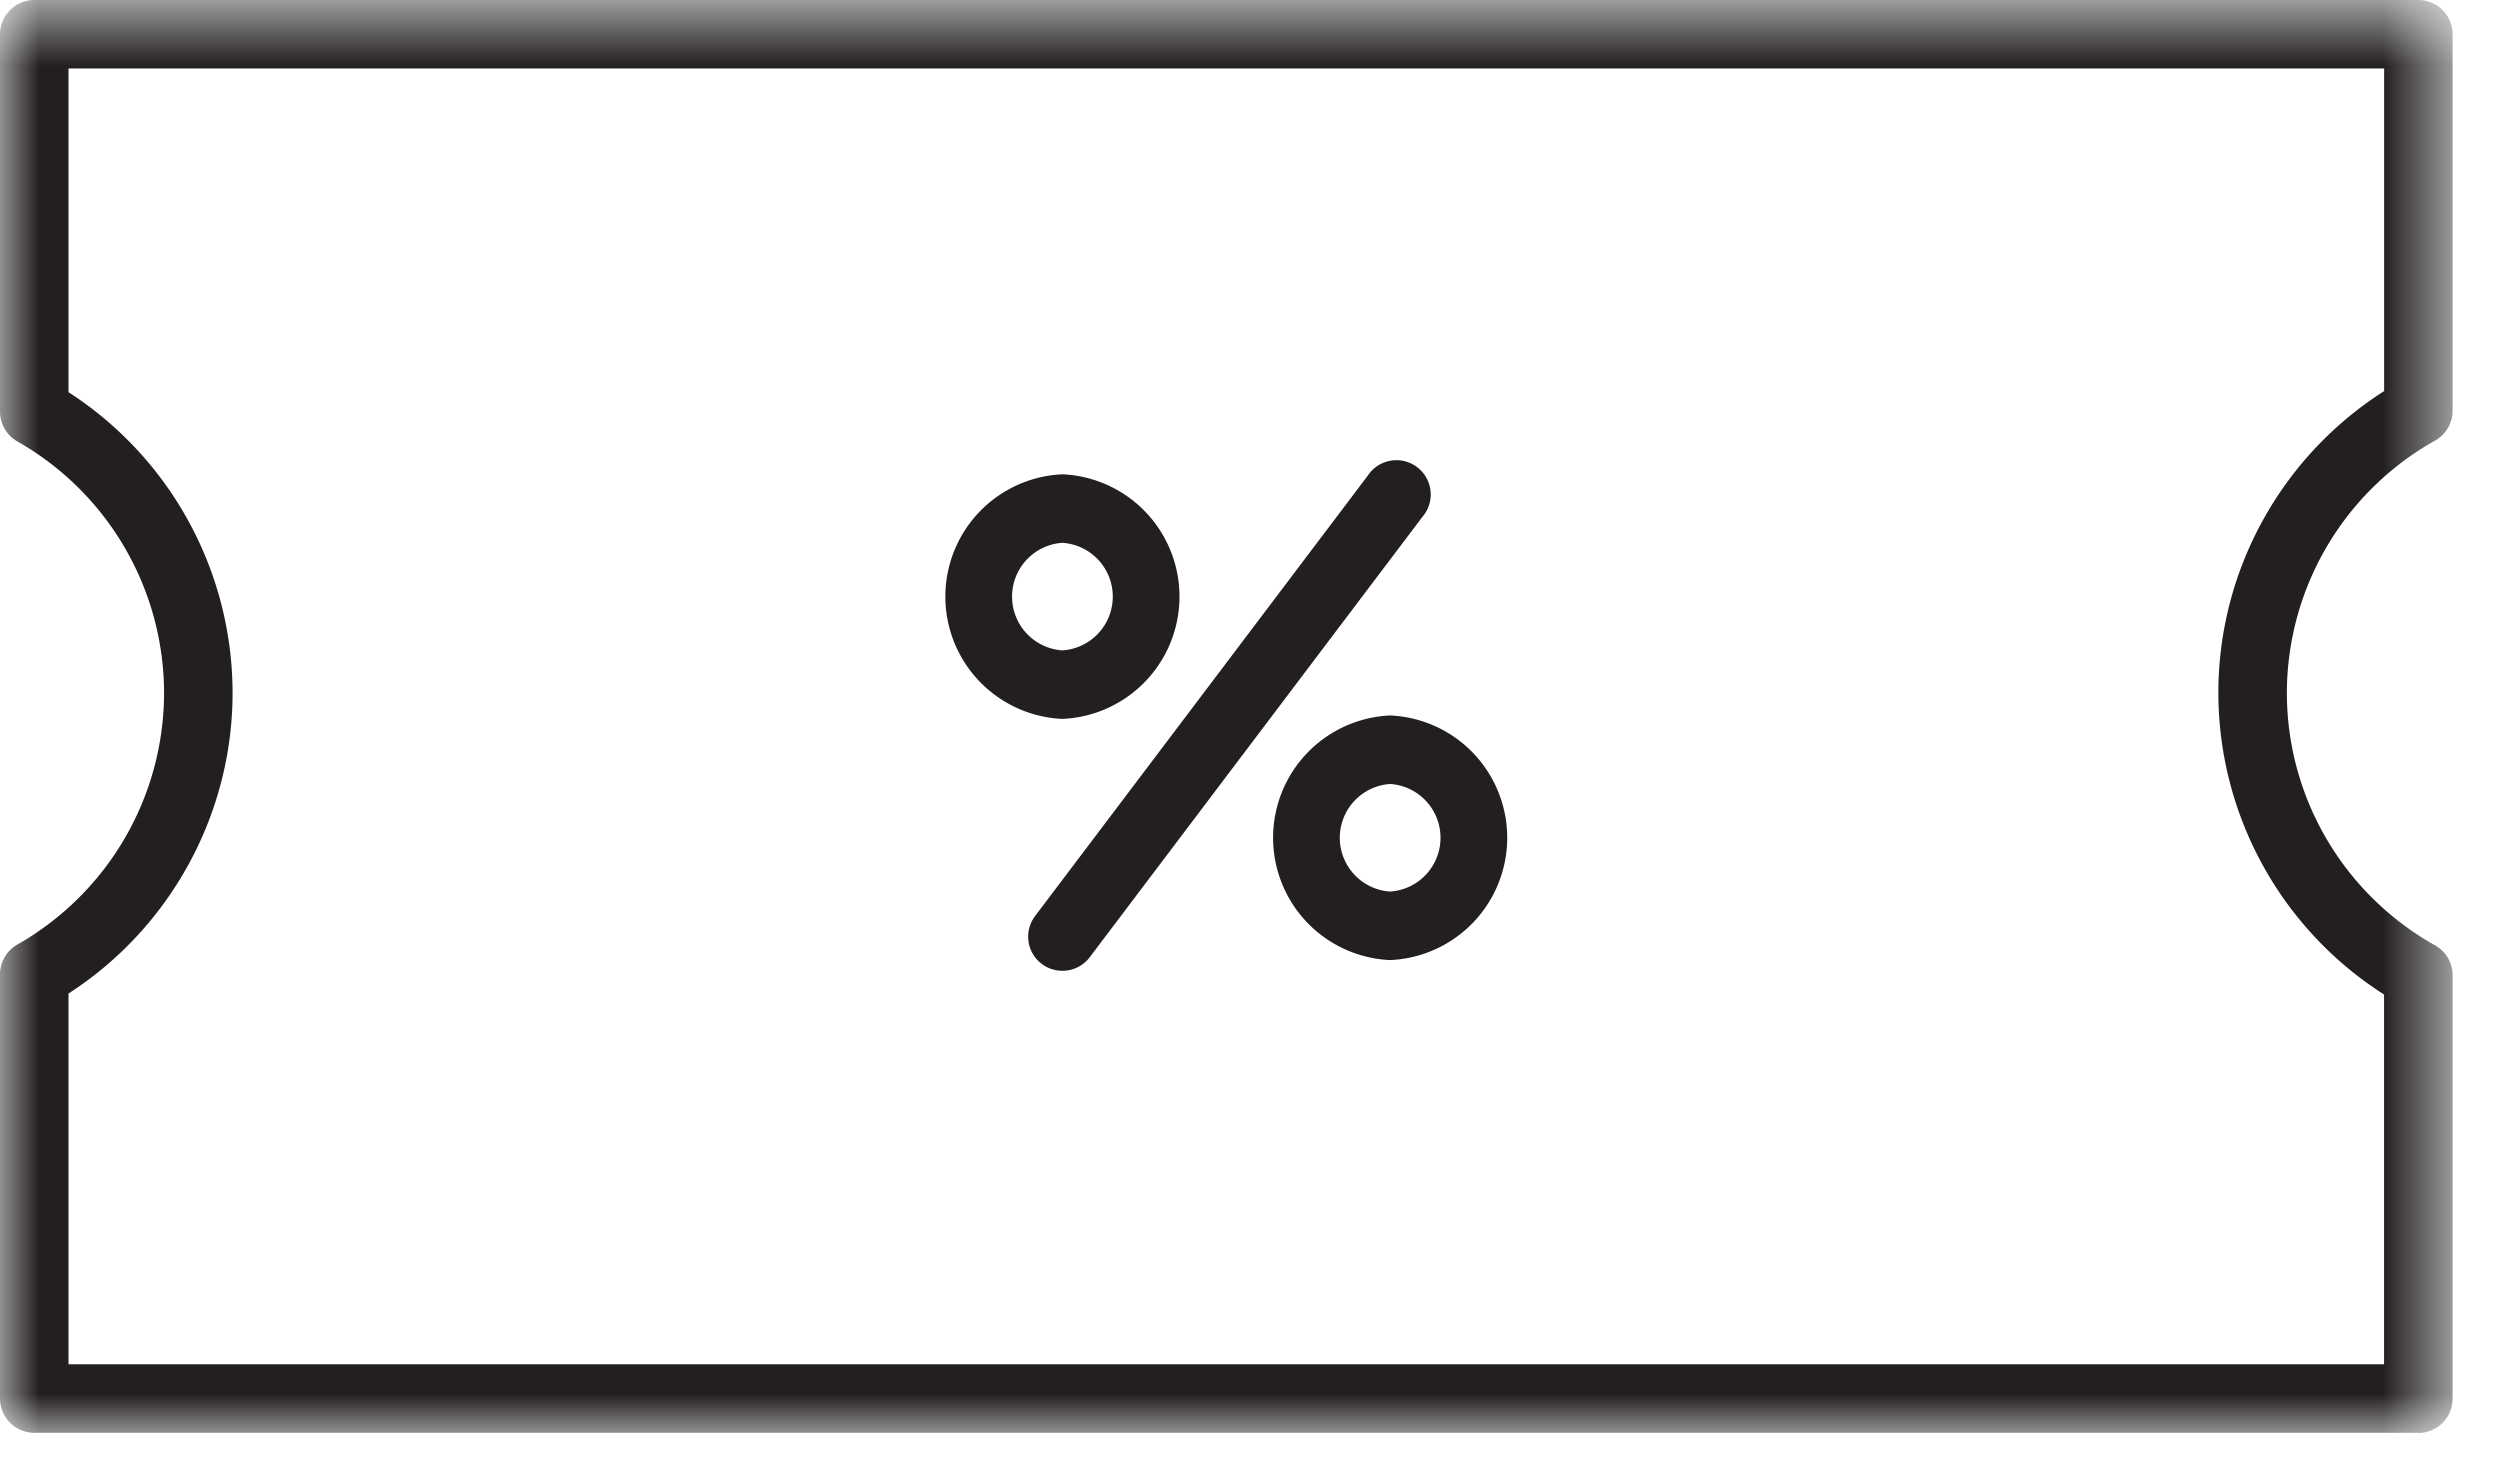 <svg xmlns="http://www.w3.org/2000/svg" xmlns:xlink="http://www.w3.org/1999/xlink" width="32" height="19" viewBox="0 0 32 19">
    <defs>
        <path id="a" d="M31.392 19H0V.66h31.392z"/>
    </defs>
    <g fill="none" fill-rule="evenodd">
        <g transform="translate(0 -.66)">
            <mask id="b" fill="#fff">
                <use xlink:href="#a"/>
            </mask>
            <path fill="#231F20" d="M.876 18.123h29.64V13.39a4.584 4.584 0 0 1-2.121-3.862c0-1.568.806-3.024 2.122-3.862v-4.13H.877V5.68a4.588 4.588 0 0 1 2.1 3.847c0 1.558-.798 3.01-2.1 3.85v4.745zM30.954 19H.44a.44.44 0 0 1-.44-.439v-5.43c0-.159.086-.303.224-.382A3.71 3.71 0 0 0 2.1 9.53a3.71 3.71 0 0 0-1.878-3.22A.439.439 0 0 1 0 5.926V1.098C0 .857.198.66.44.66h30.515c.242 0 .438.197.438.438v4.818a.439.439 0 0 1-.223.383 3.708 3.708 0 0 0-1.898 3.23c0 1.34.727 2.577 1.898 3.232a.437.437 0 0 1 .223.383v5.418a.439.439 0 0 1-.438.44z" mask="url(#b)"/>
        </g>
        <path fill="#231F20" d="M13.599 12.426a.437.437 0 0 1-.349-.702l4.257-5.635a.439.439 0 1 1 .699.528l-4.257 5.635a.437.437 0 0 1-.35.174M13.599 6.948a.69.69 0 0 0 0 1.377.69.69 0 0 0 0-1.377m0 2.254a1.567 1.567 0 0 1 0-3.131 1.567 1.567 0 0 1 0 3.131M17.794 10.035a.69.69 0 0 0 0 1.377.69.69 0 0 0 0-1.377m0 2.254a1.567 1.567 0 0 1 0-3.131 1.567 1.567 0 0 1 0 3.131"/>
    </g>
</svg>
